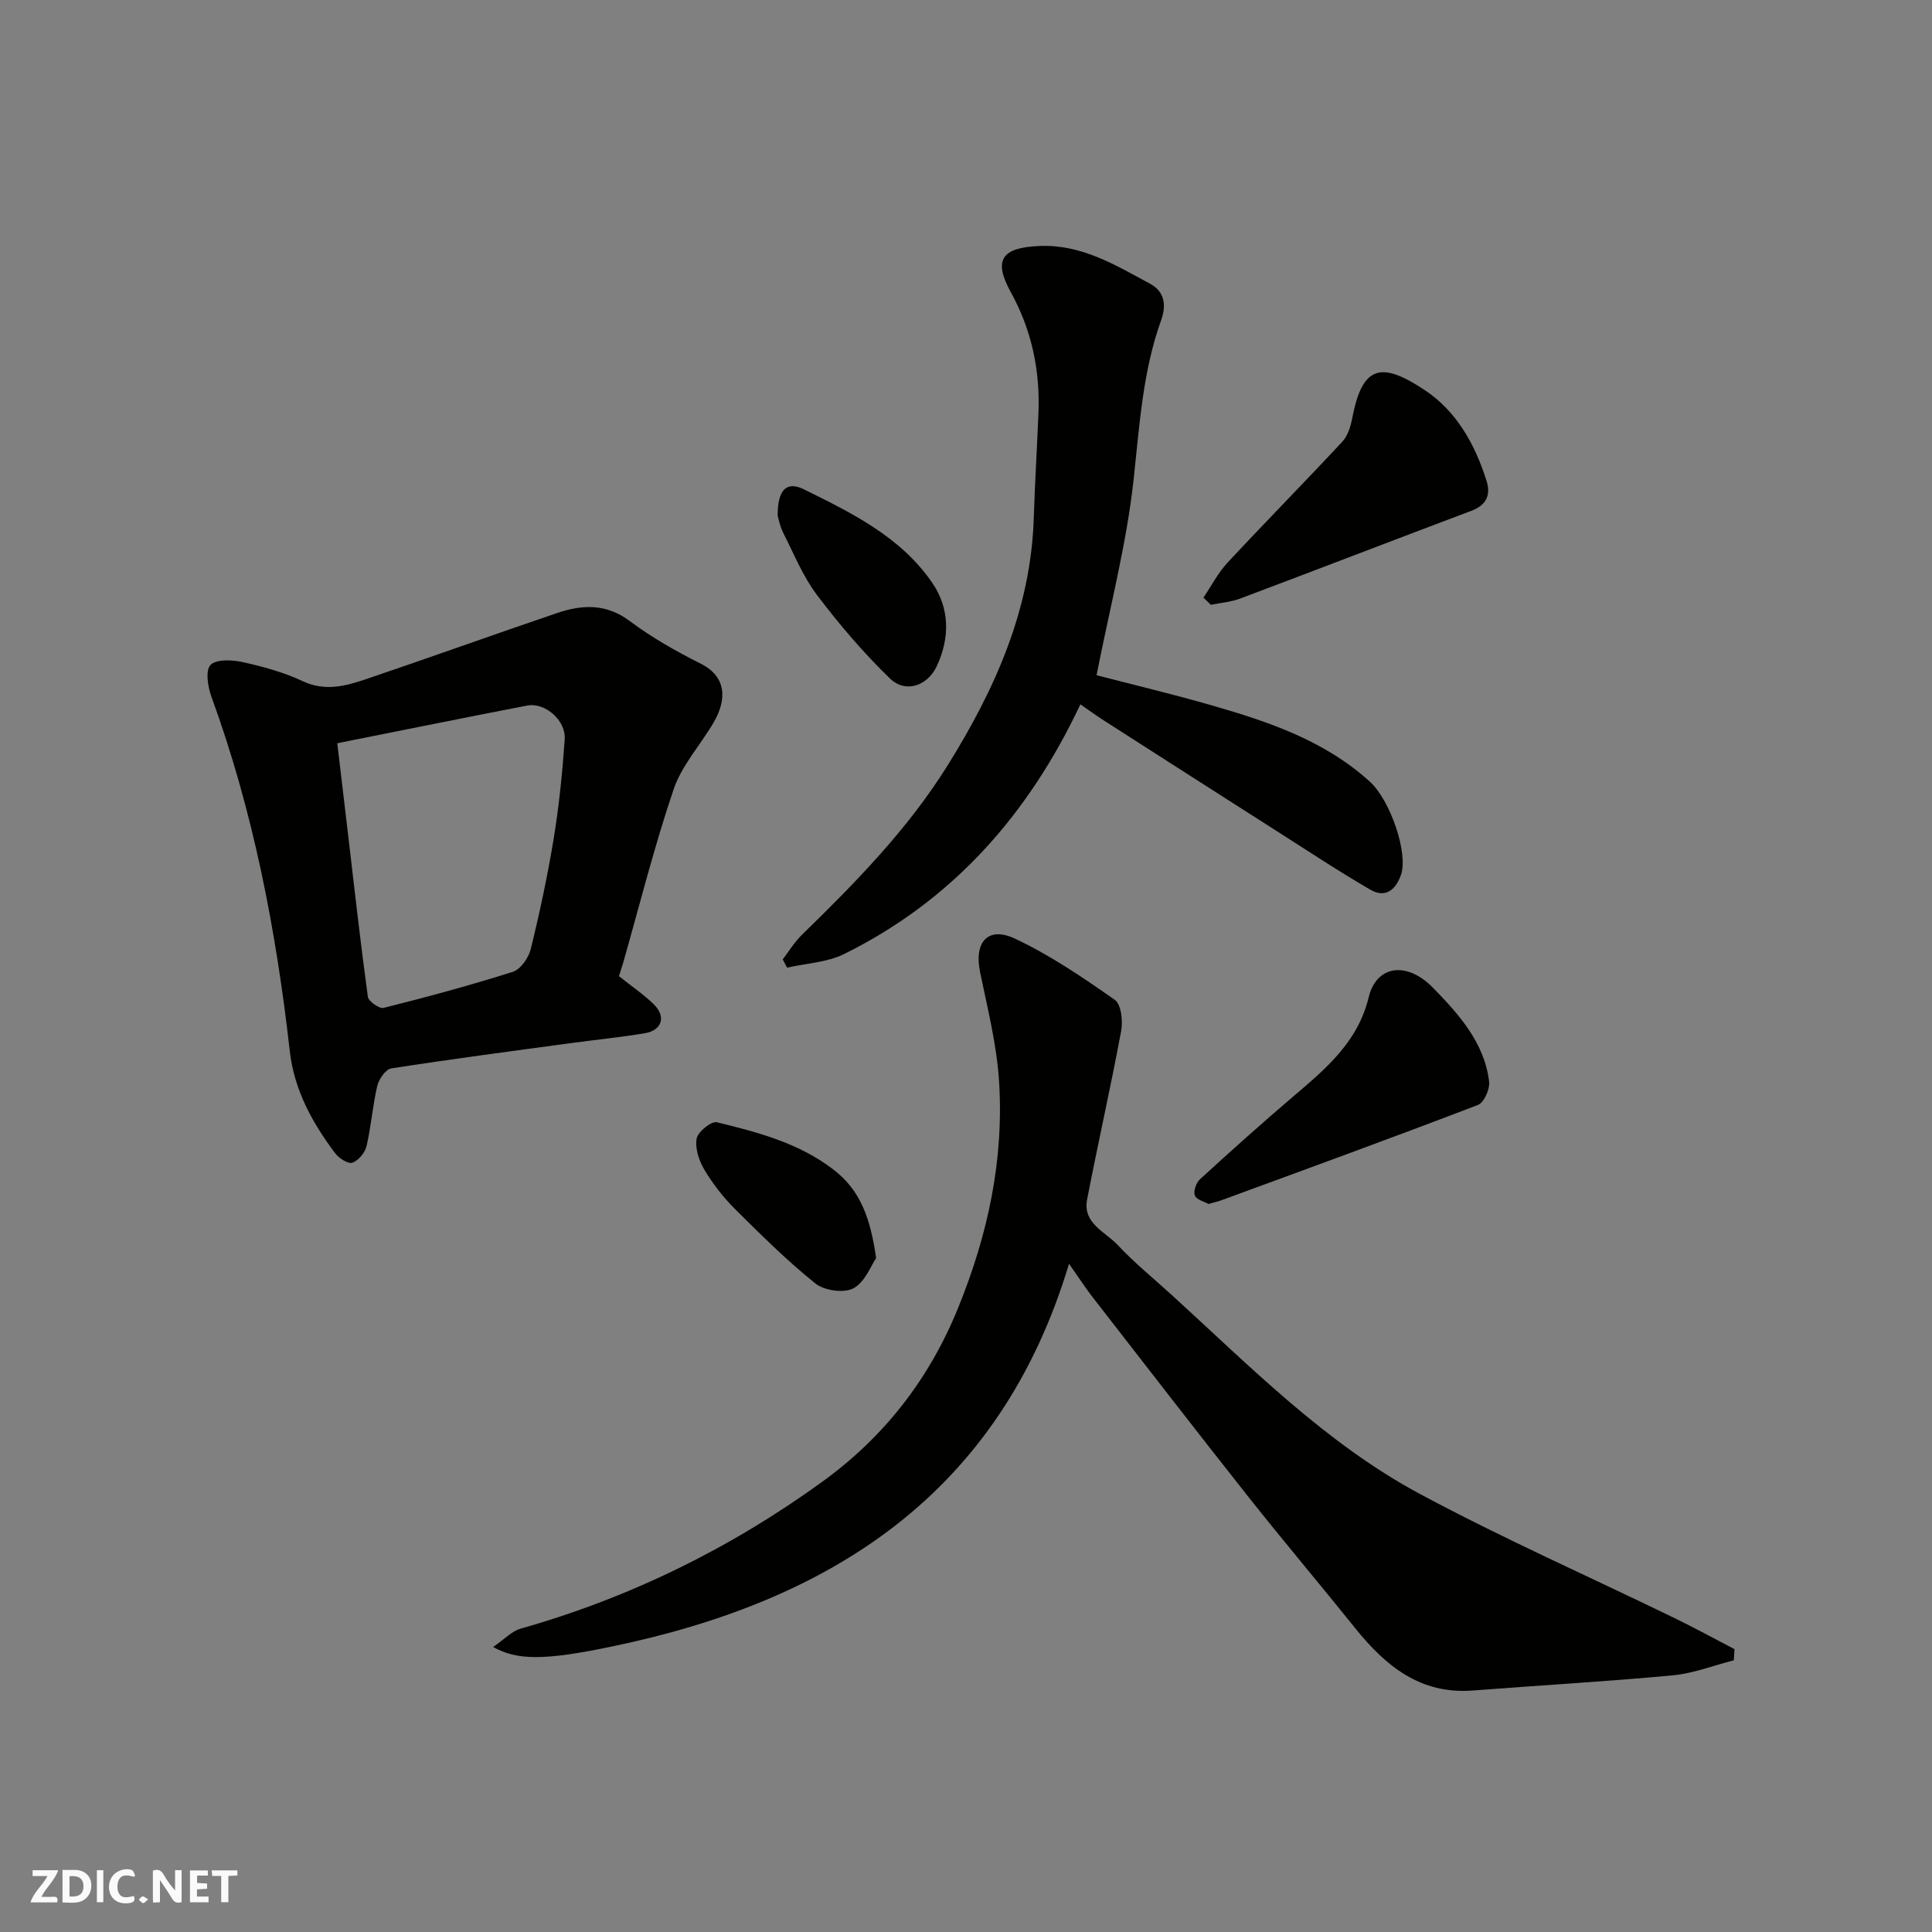 <svg enable-background="new 0 0 400 400" viewBox="0 0 400 400" xmlns="http://www.w3.org/2000/svg"><rect x="0" y="0" width="400" height="400" fill="#808080" stroke="none"/><g fill="#fafafb"><path d="m37.59 393.81c-.92.31-1.52.05-2-.78-.7-1.2-1.52-2.34-2.47-3.78v4.59c-.55.03-.95.05-1.41.07-.03-.37-.06-.64-.06-.91 0-1.91 0-3.81 0-5.7 1.13-.41 1.77-.03 2.29.91.62 1.11 1.38 2.14 2.31 3.19v-4.2h1.35v6.61z"/><path d="m12.94 393.88v-6.75c1.9.19 3.93-.54 5.37 1.29.8 1.01.78 2.88.03 3.97-1.37 1.97-3.4 1.51-5.4 1.49m1.45-1.22c2.04.12 2.92-.58 2.89-2.21-.03-1.51-.98-2.19-2.89-2z"/><path d="m11.81 393.87h-5.49c.68-2.18 2.47-3.48 3.51-5.45h-3.08v-1.21h5.29c-.71 2.13-2.44 3.48-3.47 5.51.86 0 1.63.04 2.39-.01.79-.05 1.14.21.85 1.16"/><path d="m39.33 393.86v-6.61h3.7v1.07h-2.22v1.52c.68.04 1.34.09 2.07.13v1.07c-.72.05-1.38.09-2.1.14v1.48h2.4v1.19h-3.85z"/><path d="m27.71 388.56c-1.15-.3-2.46-.61-3.1.64-.37.73-.41 1.93-.06 2.67.63 1.35 1.99.93 3.17.68.35.94-.01 1.32-.93 1.46-1.62.25-3.05-.27-3.76-1.48-.73-1.24-.6-3.03.31-4.17.88-1.11 2.71-1.7 4-1.16.32.13.44.74.65 1.12-.1.08-.19.16-.28.24"/><path d="m49.15 387.24v1.07c-.59.02-1.17.05-1.87.08v5.44h-1.48v-5.44h-1.85c-.05-.4-.08-.73-.13-1.15z"/><path d="m20.06 387.21h1.33v6.62h-1.33z"/><path d="m30.68 393.25c-.49.38-.8.79-1.05.76-.32-.05-.6-.45-.9-.7.26-.24.51-.64.8-.67.29-.04.62.3 1.15.61"/></g><path d="m102.09 340.99c2.34-1.59 3.86-3.28 5.72-3.8 22.66-6.42 43.53-16.7 62.49-30.45 12.62-9.15 22.01-21.03 28.08-35.98 6.2-15.27 9.5-30.7 8.46-46.95-.48-7.6-2.41-15.12-3.94-22.62-1.25-6.14 1.64-9.49 7.25-6.85 7.27 3.42 14.04 8.03 20.65 12.66 1.33.93 1.71 4.37 1.33 6.42-2.17 11.68-4.81 23.28-7.06 34.95-.94 4.91 3.75 6.64 6.32 9.38 3.49 3.73 7.49 6.97 11.27 10.42 16.26 14.82 31.81 30.68 51.38 41.17 17.22 9.23 35.14 17.15 52.72 25.7 4.17 2.03 8.24 4.26 12.35 6.4-.05.77-.1 1.54-.14 2.31-4.21 1.07-8.36 2.71-12.63 3.11-13.77 1.29-27.59 2.07-41.38 3.14-10.91.85-18.1-5.09-24.4-12.93-7.29-9.07-14.81-17.97-22.04-27.09-10.87-13.74-21.57-27.6-32.32-41.43-1.38-1.78-2.61-3.69-4.87-6.9-14.36 47.79-49.39 69.84-94.59 79.23-14.27 2.99-19.72 2.84-24.65.11z" fill="#010100"/><path d="m128.15 202.11c2.67 2.13 5.13 3.79 7.21 5.82 2.59 2.53 1.71 5.39-1.85 5.99-5.16.86-10.37 1.37-15.56 2.08-12.32 1.67-24.65 3.29-36.93 5.2-1.17.18-2.58 2.22-2.91 3.62-.97 4.11-1.26 8.38-2.23 12.5-.32 1.35-1.7 2.99-2.95 3.41-.88.3-2.77-.94-3.55-1.98-4.73-6.3-8.47-13.07-9.38-21.11-2.83-25.02-7.55-49.62-16.22-73.37-.75-2.06-1.29-5.39-.21-6.58 1.11-1.23 4.43-1.1 6.58-.63 4.26.94 8.57 2.11 12.5 3.96 4.58 2.15 8.78 1.06 12.99-.36 13.24-4.48 26.38-9.21 39.61-13.71 5.23-1.78 10.21-2.06 15.16 1.65 4.54 3.4 9.57 6.25 14.66 8.8 5.27 2.64 5.55 7.31 2.63 12.27-2.72 4.61-6.55 8.8-8.23 13.74-4.01 11.82-7.04 23.97-10.47 35.99-.29.93-.59 1.85-.85 2.71zm-58.32-48.23c.79 6.68 1.48 12.52 2.17 18.35 1.34 11.39 2.61 22.78 4.16 34.14.13.95 2.38 2.53 3.27 2.3 8.98-2.26 17.94-4.66 26.75-7.47 1.6-.51 3.25-2.87 3.7-4.67 1.86-7.58 3.5-15.24 4.76-22.94 1.11-6.78 1.8-13.65 2.28-20.51.27-3.95-4.08-7.71-7.78-7-12.93 2.49-25.83 5.12-39.31 7.8z" fill="#010100"/><path d="m223.68 145.83c-10.73 22.78-26.41 40.55-48.89 51.68-3.54 1.75-7.87 1.93-11.83 2.83-.3-.57-.6-1.14-.9-1.71 1.3-1.7 2.42-3.58 3.94-5.06 11.12-10.83 21.96-21.88 30.23-35.16 9.78-15.7 17.19-32.21 17.8-51.12.23-7.27.68-14.52.97-21.79.35-8.86-1.4-17.16-5.74-25.04-3.71-6.73-1.79-9.2 5.93-9.53 8.73-.38 15.73 3.95 22.89 7.8 2.86 1.53 3.55 4.17 2.29 7.66-3.79 10.56-4.44 21.65-5.65 32.75-1.47 13.52-4.98 26.81-7.69 40.66 7.29 1.89 15.61 3.87 23.82 6.23 11.8 3.39 23.38 7.29 32.76 15.8 4.24 3.85 8.02 14.85 6.43 19.34-1.13 3.2-3.3 4.78-6.31 3.04-6.46-3.74-12.68-7.87-18.98-11.88-12.1-7.71-24.18-15.45-36.25-23.19-1.49-.95-2.93-2.01-4.82-3.31z" fill="#010100"/><path d="m249.16 123.74c1.64-2.43 3.01-5.12 4.98-7.24 7.83-8.42 15.91-16.61 23.75-25.03 1.13-1.21 1.74-3.13 2.06-4.82 2.12-11.17 6.09-11.81 15.05-5.87 6.54 4.33 10.42 11.26 12.78 18.8.92 2.93-.05 5.01-3.16 6.18-15.97 6.01-31.88 12.16-47.85 18.16-1.91.72-4.04.88-6.07 1.3-.51-.49-1.02-.98-1.54-1.48z" fill="#010100"/><path d="m250.21 249.27c-.83-.47-2.46-.85-2.82-1.75-.35-.86.25-2.64 1.04-3.36 6.32-5.78 12.69-11.5 19.21-17.05 6.76-5.76 13.48-11.29 15.74-20.66 1.56-6.49 7.77-7.62 13.35-1.9 5.27 5.41 10.61 11.32 11.58 19.4.18 1.55-1.07 4.34-2.32 4.82-17.57 6.73-35.25 13.17-52.92 19.66-.76.29-1.56.47-2.86.84z" fill="#010100"/><path d="m161.01 106.78c-.04-5.38 1.85-7.23 5.38-5.49 9.96 4.91 20.11 9.86 26.63 19.39 3.61 5.28 3.66 11.34.97 17.15-1.95 4.22-6.51 5.76-9.73 2.65-5.47-5.3-10.48-11.17-15.08-17.25-2.92-3.86-4.8-8.52-7.01-12.89-.72-1.42-1-3.06-1.16-3.56z" fill="#010100"/><path d="m181.39 260.48c-1.06 1.53-2.3 4.97-4.69 6.25-1.96 1.05-6.04.48-7.88-1-5.91-4.74-11.33-10.13-16.72-15.49-2.41-2.41-4.56-5.19-6.3-8.12-1.1-1.85-1.93-4.41-1.56-6.41.26-1.4 3.05-3.63 4.18-3.36 8.51 2.08 17 4.29 24.19 9.84 5.53 4.26 7.61 10.04 8.78 18.29z" fill="#010100"/></svg>